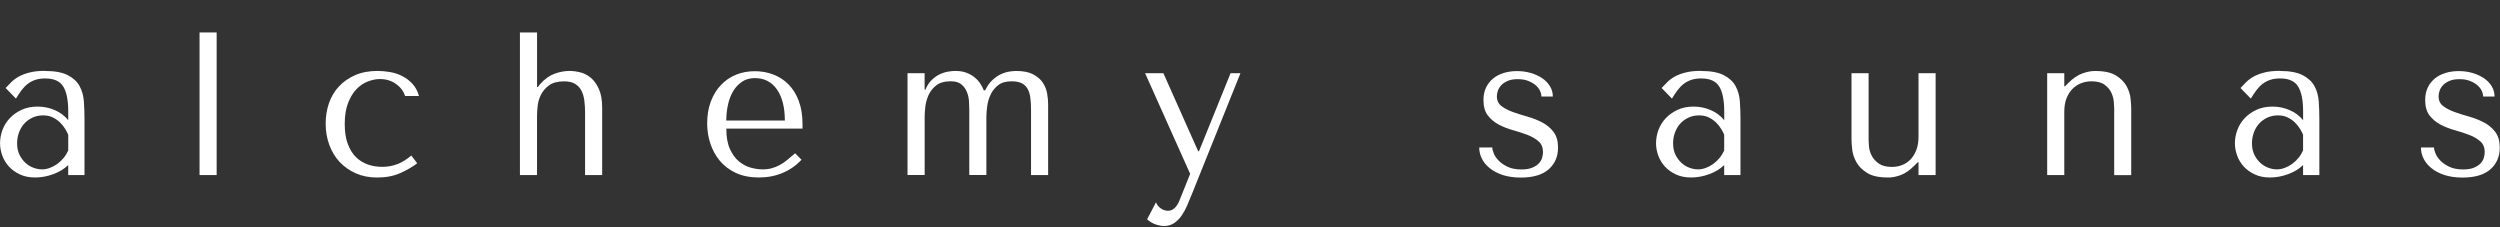 <svg width="892" height="81" viewBox="0 0 892 81" fill="none" xmlns="http://www.w3.org/2000/svg">
<rect x="0" y="0" width="892" height="81" fill="#333333" stroke="none"/>
<path d="M16.07 25.323C19.566 25.323 22.277 25.821 24.191 26.817C26.105 27.814 27.513 29.106 28.391 30.708C29.268 32.31 29.786 34.154 29.932 36.228C30.078 38.314 30.145 40.441 30.145 42.622V62.466H24.337V58.898C22.955 60.258 21.174 61.335 19.021 62.129C16.868 62.923 14.715 63.327 12.562 63.327C10.409 63.327 8.681 62.964 7.113 62.237C5.545 61.51 4.216 60.568 3.166 59.396C2.116 58.239 1.318 56.919 0.8 55.465C0.268 54.011 0.016 52.531 0.016 51.036C0.016 49.542 0.308 47.94 0.88 46.378C1.451 44.83 2.315 43.43 3.458 42.205C4.601 40.966 6.023 39.97 7.698 39.189C9.372 38.408 11.286 38.032 13.439 38.032C15.592 38.032 17.639 38.462 19.579 39.297C21.52 40.145 23.101 41.343 24.35 42.892V39.768C24.35 35.797 23.765 32.835 22.583 30.896C21.4 28.958 19.26 27.989 16.137 27.989C14.795 27.989 13.612 28.164 12.602 28.5C11.592 28.837 10.688 29.308 9.904 29.914C9.106 30.52 8.375 31.273 7.711 32.162C7.033 33.064 6.369 34.06 5.691 35.178L2.009 31.395C2.674 30.668 3.392 29.941 4.123 29.214C4.867 28.487 5.771 27.827 6.847 27.248C7.924 26.669 9.199 26.198 10.688 25.835C12.176 25.471 13.971 25.283 16.07 25.283V25.323ZM24.337 48.075C24.098 47.496 23.752 46.809 23.287 46.042C22.835 45.261 22.237 44.52 21.52 43.794C20.802 43.066 19.938 42.447 18.928 41.936C17.918 41.424 16.722 41.168 15.326 41.168C13.931 41.168 12.655 41.451 11.512 42.003C10.356 42.555 9.386 43.282 8.588 44.184C7.791 45.086 7.179 46.136 6.754 47.347C6.315 48.559 6.103 49.825 6.103 51.13C6.103 52.679 6.382 54.025 6.927 55.169C7.485 56.313 8.189 57.283 9.053 58.077C9.917 58.871 10.874 59.477 11.937 59.854C12.987 60.245 13.997 60.433 14.967 60.433C15.938 60.433 16.802 60.258 17.745 59.921C18.675 59.585 19.566 59.114 20.416 58.508C21.254 57.902 22.011 57.188 22.689 56.367C23.367 55.546 23.912 54.644 24.35 53.675V48.075H24.337Z" fill="white"/>
<path d="M77.299 62.465H71.198V11.578H77.299V62.465Z" fill="white"/>
<path d="M141.78 58.575C143.428 57.916 145.09 56.892 146.764 55.492L148.851 58.252C147.229 59.517 145.223 60.675 142.857 61.739C140.491 62.802 137.727 63.341 134.564 63.341C131.746 63.341 129.208 62.843 126.962 61.846C124.716 60.85 122.789 59.49 121.18 57.781C119.572 56.058 118.35 54.025 117.486 51.669C116.622 49.313 116.197 46.782 116.197 44.076C116.197 41.505 116.595 39.082 117.379 36.806C118.164 34.531 119.36 32.539 120.928 30.843C122.51 29.146 124.45 27.8 126.736 26.804C129.035 25.808 131.693 25.31 134.697 25.31C136.132 25.31 137.634 25.444 139.189 25.713C140.744 25.983 142.206 26.467 143.561 27.167C144.93 27.867 146.14 28.796 147.19 29.927C148.239 31.072 149.01 32.512 149.489 34.249H144.531C144 32.552 142.923 31.125 141.302 29.954C139.681 28.796 137.767 28.204 135.561 28.204C134.218 28.204 132.809 28.487 131.321 29.039C129.832 29.591 128.49 30.493 127.267 31.731C126.045 32.97 125.035 34.612 124.224 36.672C123.413 38.732 123.001 41.236 123.001 44.197C123.001 47.159 123.373 49.474 124.118 51.427C124.862 53.392 125.845 54.967 127.095 56.152C128.344 57.337 129.766 58.198 131.361 58.737C132.969 59.275 134.63 59.531 136.345 59.531C138.312 59.531 140.106 59.208 141.767 58.548L141.78 58.575Z" fill="white"/>
<path d="M191.622 11.578V31.058H191.915L192.699 30.035C194.32 28.19 196.061 26.952 197.895 26.292C199.743 25.632 201.497 25.309 203.172 25.309C204.421 25.309 205.723 25.484 207.079 25.821C208.448 26.157 209.697 26.817 210.84 27.786C211.983 28.756 212.94 30.102 213.711 31.825C214.482 33.548 214.854 35.77 214.854 38.475V62.465H208.753V40.145C208.753 38.691 208.674 37.291 208.501 35.931C208.328 34.571 207.983 33.387 207.464 32.364C206.933 31.34 206.188 30.533 205.205 29.927C204.221 29.321 202.919 29.025 201.298 29.025C198.998 29.025 197.204 29.496 195.915 30.438C194.626 31.381 193.656 32.512 193.004 33.818C192.353 35.123 191.968 36.483 191.822 37.883C191.675 39.283 191.609 40.481 191.609 41.451V62.465H185.509V11.578H191.609H191.622Z" fill="white"/>
<path d="M259.15 45.894C259.15 48.855 259.575 51.279 260.439 53.163C261.303 55.048 262.366 56.529 263.655 57.592C264.945 58.656 266.34 59.396 267.842 59.814C269.344 60.231 270.766 60.433 272.095 60.433C273.291 60.433 274.367 60.298 275.351 60.029C276.334 59.76 277.278 59.383 278.182 58.898C279.085 58.414 279.976 57.808 280.866 57.081C281.743 56.354 282.687 55.559 283.697 54.684L285.983 57.014C284.069 59.046 281.823 60.608 279.232 61.698C276.653 62.789 273.822 63.327 270.766 63.327C267.709 63.327 264.865 62.789 262.552 61.698C260.227 60.608 258.313 59.154 256.811 57.337C255.309 55.519 254.179 53.459 253.435 51.157C252.691 48.855 252.319 46.499 252.319 44.063C252.319 41.155 252.744 38.557 253.608 36.255C254.472 33.952 255.668 31.987 257.196 30.371C258.725 28.742 260.519 27.517 262.579 26.669C264.639 25.821 266.885 25.404 269.33 25.404C271.63 25.404 273.809 25.794 275.856 26.562C277.916 27.342 279.723 28.5 281.278 30.048C282.833 31.596 284.069 33.562 284.973 35.931C285.877 38.301 286.342 41.114 286.342 44.359V45.88H259.137L259.15 45.894ZM280.029 42.986C280.029 38.287 279.085 34.585 277.211 31.906C275.338 29.227 272.706 27.867 269.33 27.867C267.576 27.867 266.048 28.298 264.772 29.146C263.496 29.994 262.433 31.125 261.595 32.525C260.758 33.925 260.147 35.541 259.748 37.358C259.349 39.176 259.137 41.061 259.137 42.999H280.016L280.029 42.986Z" fill="white"/>
<path d="M323.804 62.466V26.117H329.904V32H330.196C330.768 30.6 331.499 29.456 332.389 28.581C333.28 27.706 334.223 27.033 335.22 26.548C336.23 26.064 337.227 25.74 338.237 25.565C339.247 25.39 340.098 25.31 340.815 25.31C342.397 25.31 343.739 25.525 344.869 25.969C345.998 26.4 346.955 26.965 347.779 27.639C348.59 28.312 349.268 29.052 349.786 29.86C350.318 30.654 350.716 31.448 351.009 32.229H351.514C352.232 30.721 353.082 29.51 354.066 28.594C355.049 27.679 356.059 26.965 357.109 26.481C358.159 25.996 359.169 25.686 360.126 25.538C361.083 25.39 361.92 25.323 362.638 25.323C365.123 25.323 367.13 25.727 368.632 26.521C370.134 27.316 371.29 28.312 372.074 29.496C372.858 30.681 373.376 31.973 373.616 33.347C373.855 34.733 373.974 35.972 373.974 37.089V62.466H367.874V39.203C367.874 37.56 367.794 36.106 367.622 34.841C367.449 33.575 367.117 32.512 366.612 31.637C366.107 30.762 365.402 30.116 364.498 29.671C363.595 29.241 362.399 29.012 360.91 29.012C358.903 29.012 357.308 29.469 356.139 30.398C354.969 31.314 354.066 32.431 353.454 33.737C352.83 35.043 352.431 36.443 352.232 37.91C352.045 39.391 351.939 40.657 351.939 41.72V62.439H345.839V39.176C345.839 38.301 345.799 37.291 345.733 36.12C345.666 34.962 345.414 33.845 344.975 32.781C344.55 31.718 343.885 30.816 343.008 30.089C342.118 29.362 340.868 28.998 339.247 28.998C337.001 28.998 335.247 29.496 334.011 30.493C332.761 31.489 331.844 32.673 331.246 34.06C330.648 35.447 330.276 36.847 330.13 38.274C329.984 39.701 329.917 40.859 329.917 41.72V62.439H323.817L323.804 62.466Z" fill="white"/>
<path d="M427.8 53.957L439.07 26.117H442.592L425.222 69.372C424.69 70.678 424.145 71.997 423.574 73.33C423.002 74.662 422.324 75.874 421.567 76.965C420.796 78.055 419.919 78.944 418.909 79.617C417.899 80.29 416.729 80.64 415.387 80.64C414.43 80.64 413.406 80.451 412.303 80.061C411.2 79.671 410.204 79.065 409.286 78.243L412.45 72.212C412.875 73.182 413.486 73.922 414.284 74.434C415.068 74.945 415.892 75.201 416.756 75.201C417.659 75.201 418.47 74.865 419.161 74.178C419.852 73.505 420.424 72.603 420.849 71.485L424.65 62.035L408.569 26.117H415.094L427.507 53.957H427.8Z" fill="white"/>
<path d="M549.967 34.41C549.967 33.777 549.807 33.104 549.462 32.377C549.13 31.65 548.598 30.991 547.894 30.385C547.176 29.779 546.299 29.267 545.249 28.863C544.199 28.446 542.963 28.244 541.528 28.244C540.092 28.244 538.909 28.446 537.952 28.863C536.996 29.281 536.238 29.779 535.667 30.385C535.095 30.991 534.683 31.65 534.444 32.35C534.205 33.05 534.085 33.723 534.085 34.343C534.085 35.85 534.617 37.008 535.693 37.829C536.77 38.651 538.112 39.351 539.733 39.943C541.355 40.522 543.109 41.087 544.996 41.612C546.884 42.151 548.638 42.837 550.259 43.686C551.881 44.534 553.223 45.664 554.299 47.065C555.376 48.465 555.908 50.336 555.908 52.665C555.908 55.869 554.791 58.44 552.572 60.406C550.352 62.371 547.03 63.354 542.631 63.354C540.185 63.354 538.045 63.044 536.211 62.452C534.364 61.846 532.809 61.039 531.547 60.015C530.284 58.992 529.327 57.848 528.716 56.569C528.091 55.29 527.785 53.957 527.785 52.611H532.45C532.45 53.19 532.623 53.917 532.995 54.792C533.354 55.667 533.952 56.529 534.789 57.377C535.627 58.225 536.703 58.952 538.019 59.558C539.335 60.163 540.956 60.46 542.87 60.46C544.398 60.46 545.674 60.258 546.671 59.84C547.681 59.423 548.465 58.925 549.036 58.319C549.608 57.713 550.007 57.054 550.219 56.327C550.432 55.6 550.538 54.9 550.538 54.213C550.538 52.611 550.007 51.359 548.97 50.43C547.92 49.515 546.604 48.747 545.036 48.142C543.468 47.536 541.753 46.984 539.919 46.472C538.085 45.961 536.371 45.301 534.803 44.48C533.234 43.659 531.919 42.568 530.869 41.209C529.819 39.849 529.301 38.005 529.301 35.689C529.301 33.993 529.606 32.498 530.231 31.219C530.855 29.941 531.693 28.863 532.769 27.988C533.846 27.113 535.108 26.467 536.557 26.023C538.019 25.592 539.574 25.363 541.248 25.363C543.016 25.363 544.677 25.592 546.219 26.05C547.774 26.508 549.13 27.14 550.299 27.935C551.469 28.729 552.386 29.698 553.05 30.802C553.715 31.919 554.047 33.131 554.047 34.437H549.967V34.41Z" fill="white"/>
<path d="M606.926 25.323C610.421 25.323 613.132 25.821 615.046 26.817C616.96 27.814 618.369 29.106 619.246 30.708C620.136 32.31 620.641 34.154 620.788 36.228C620.934 38.314 621 40.441 621 42.622V62.466H615.192V58.898C613.81 60.258 612.029 61.335 609.876 62.129C607.723 62.923 605.57 63.327 603.417 63.327C601.264 63.327 599.536 62.964 597.968 62.237C596.387 61.51 595.071 60.568 594.021 59.396C592.971 58.239 592.174 56.919 591.655 55.465C591.124 54.011 590.871 52.531 590.871 51.036C590.871 49.542 591.164 47.94 591.735 46.378C592.307 44.83 593.17 43.43 594.313 42.205C595.456 40.98 596.878 39.97 598.553 39.189C600.228 38.408 602.141 38.032 604.294 38.032C606.447 38.032 608.494 38.462 610.434 39.297C612.375 40.145 613.956 41.343 615.206 42.892V39.768C615.206 35.797 614.621 32.835 613.438 30.896C612.255 28.958 610.116 27.989 606.992 27.989C605.65 27.989 604.467 28.164 603.457 28.5C602.447 28.837 601.543 29.308 600.759 29.914C599.962 30.52 599.231 31.273 598.566 32.162C597.888 33.064 597.224 34.06 596.546 35.178L592.865 31.395C593.529 30.668 594.247 29.941 594.978 29.214C595.722 28.487 596.626 27.827 597.702 27.248C598.779 26.669 600.055 26.198 601.543 25.835C603.032 25.471 604.826 25.283 606.926 25.283V25.323ZM615.192 48.075C614.953 47.496 614.608 46.809 614.142 46.042C613.691 45.261 613.093 44.52 612.375 43.794C611.657 43.066 610.793 42.447 609.783 41.936C608.773 41.424 607.577 41.168 606.182 41.168C604.786 41.168 603.51 41.451 602.367 42.003C601.211 42.555 600.241 43.282 599.443 44.184C598.646 45.086 598.035 46.136 597.609 47.347C597.171 48.559 596.958 49.825 596.958 51.13C596.958 52.679 597.237 54.025 597.782 55.169C598.34 56.313 599.045 57.283 599.909 58.077C600.772 58.871 601.729 59.477 602.793 59.854C603.843 60.245 604.853 60.433 605.823 60.433C606.793 60.433 607.657 60.258 608.6 59.921C609.531 59.585 610.421 59.114 611.258 58.508C612.096 57.902 612.853 57.188 613.531 56.367C614.209 55.546 614.754 54.644 615.192 53.675V48.075Z" fill="white"/>
<path d="M666.719 26.117V50.107C666.719 50.592 666.772 51.359 666.865 52.396C666.958 53.432 667.29 54.496 667.835 55.559C668.38 56.623 669.217 57.552 670.347 58.36C671.477 59.154 673.045 59.558 675.052 59.558C676.301 59.558 677.497 59.342 678.64 58.898C679.783 58.454 680.793 57.794 681.657 56.906C682.521 56.004 683.212 54.886 683.743 53.527C684.275 52.167 684.528 50.551 684.528 48.653V26.117H690.628V62.466H684.528V57.888H684.235L683.092 59.046C681.418 60.742 679.756 61.9 678.108 62.492C676.46 63.085 674.945 63.381 673.55 63.327C670.387 63.327 667.941 62.789 666.187 61.698C664.446 60.608 663.157 59.329 662.346 57.848C661.535 56.367 661.044 54.873 660.871 53.338C660.698 51.817 660.618 50.619 660.618 49.744V26.117H666.719Z" fill="white"/>
<path d="M754.344 62.466V38.543C754.344 38.059 754.291 37.278 754.198 36.214C754.105 35.151 753.799 34.087 753.294 33.01C752.789 31.947 751.991 31.018 750.888 30.21C749.785 29.416 748.23 29.012 746.223 29.012C744.974 29.012 743.765 29.227 742.595 29.671C741.426 30.116 740.376 30.789 739.472 31.704C738.568 32.62 737.851 33.764 737.319 35.124C736.787 36.483 736.535 38.099 736.535 39.997V62.466H730.435V26.117H736.535V30.775H736.827L737.97 29.618C739.645 27.921 741.346 26.777 743.06 26.171C744.788 25.565 746.33 25.283 747.725 25.337C750.888 25.337 753.32 25.889 755.048 26.979C756.776 28.069 758.025 29.348 758.809 30.829C759.593 32.31 760.072 33.804 760.205 35.339C760.351 36.86 760.417 38.059 760.417 38.934V62.493H754.317L754.344 62.466Z" fill="white"/>
<path d="M813.47 25.323C816.965 25.323 819.676 25.821 821.59 26.817C823.504 27.814 824.913 29.106 825.79 30.708C826.68 32.31 827.185 34.154 827.331 36.228C827.478 38.314 827.544 40.441 827.544 42.622V62.466H821.736V58.898C820.354 60.258 818.573 61.335 816.42 62.129C814.267 62.923 812.114 63.327 809.961 63.327C807.808 63.327 806.08 62.964 804.512 62.237C802.931 61.51 801.615 60.568 800.565 59.396C799.515 58.239 798.718 56.919 798.199 55.465C797.668 54.011 797.415 52.531 797.415 51.036C797.415 49.542 797.707 47.94 798.279 46.378C798.85 44.83 799.714 43.43 800.857 42.205C802 40.98 803.422 39.97 805.097 39.189C806.771 38.408 808.685 38.032 810.838 38.032C812.991 38.032 815.038 38.462 816.978 39.297C818.919 40.145 820.5 41.343 821.749 42.892V39.768C821.749 35.797 821.165 32.835 819.982 30.896C818.799 28.958 816.659 27.989 813.536 27.989C812.194 27.989 811.011 28.164 810.001 28.5C808.991 28.837 808.087 29.308 807.303 29.914C806.506 30.52 805.775 31.273 805.11 32.162C804.432 33.064 803.768 34.06 803.09 35.178L799.409 31.395C800.073 30.668 800.791 29.941 801.522 29.214C802.266 28.487 803.17 27.827 804.246 27.248C805.323 26.669 806.599 26.198 808.087 25.835C809.576 25.471 811.37 25.283 813.47 25.283V25.323ZM821.736 48.075C821.497 47.496 821.151 46.809 820.686 46.042C820.234 45.261 819.636 44.52 818.919 43.794C818.201 43.066 817.337 42.447 816.327 41.936C815.317 41.424 814.121 41.168 812.725 41.168C811.33 41.168 810.054 41.451 808.911 42.003C807.755 42.555 806.785 43.282 805.987 44.184C805.19 45.086 804.578 46.136 804.153 47.347C803.715 48.559 803.502 49.825 803.502 51.13C803.502 52.679 803.781 54.025 804.326 55.169C804.884 56.313 805.589 57.283 806.452 58.077C807.316 58.871 808.273 59.477 809.336 59.854C810.386 60.245 811.396 60.433 812.367 60.433C813.337 60.433 814.201 60.258 815.144 59.921C816.075 59.585 816.965 59.114 817.802 58.508C818.64 57.902 819.397 57.188 820.075 56.367C820.753 55.546 821.298 54.644 821.736 53.675V48.075Z" fill="white"/>
<path d="M885.972 34.41C885.972 33.777 885.813 33.104 885.467 32.377C885.135 31.65 884.603 30.991 883.899 30.385C883.181 29.779 882.304 29.267 881.254 28.863C880.204 28.446 878.968 28.244 877.533 28.244C876.098 28.244 874.915 28.446 873.958 28.863C873.001 29.281 872.243 29.779 871.672 30.385C871.101 30.991 870.689 31.65 870.449 32.35C870.21 33.05 870.09 33.723 870.09 34.343C870.09 35.85 870.622 37.008 871.699 37.829C872.775 38.651 874.117 39.351 875.739 39.943C877.36 40.522 879.115 41.087 881.002 41.612C882.889 42.151 884.643 42.837 886.265 43.686C887.886 44.534 889.228 45.664 890.305 47.065C891.381 48.465 891.913 50.336 891.913 52.665C891.913 55.869 890.797 58.44 888.577 60.406C886.358 62.371 883.035 63.354 878.636 63.354C876.191 63.354 874.051 63.044 872.217 62.452C870.37 61.846 868.815 61.039 867.552 60.015C866.289 58.992 865.333 57.848 864.721 56.569C864.097 55.29 863.791 53.957 863.791 52.611H868.456C868.456 53.19 868.629 53.917 869.001 54.792C869.359 55.667 869.958 56.529 870.795 57.377C871.632 58.225 872.709 58.952 874.024 59.558C875.34 60.163 876.961 60.46 878.875 60.46C880.404 60.46 881.68 60.258 882.676 59.84C883.686 59.423 884.471 58.925 885.042 58.319C885.613 57.713 886.012 57.054 886.225 56.327C886.437 55.6 886.544 54.9 886.544 54.213C886.544 52.611 886.012 51.359 884.976 50.43C883.926 49.515 882.61 48.747 881.042 48.142C879.473 47.536 877.759 46.984 875.925 46.472C874.091 45.961 872.376 45.301 870.808 44.48C869.24 43.659 867.924 42.568 866.874 41.209C865.824 39.849 865.306 38.005 865.306 35.689C865.306 33.993 865.612 32.498 866.236 31.219C866.861 29.941 867.698 28.863 868.775 27.988C869.851 27.113 871.114 26.467 872.562 26.023C874.024 25.592 875.579 25.363 877.254 25.363C879.022 25.363 880.683 25.592 882.224 26.05C883.779 26.508 885.135 27.14 886.305 27.935C887.474 28.729 888.391 29.698 889.056 30.802C889.72 31.919 890.052 33.131 890.052 34.437H885.972V34.41Z" fill="white"/>
</svg>
